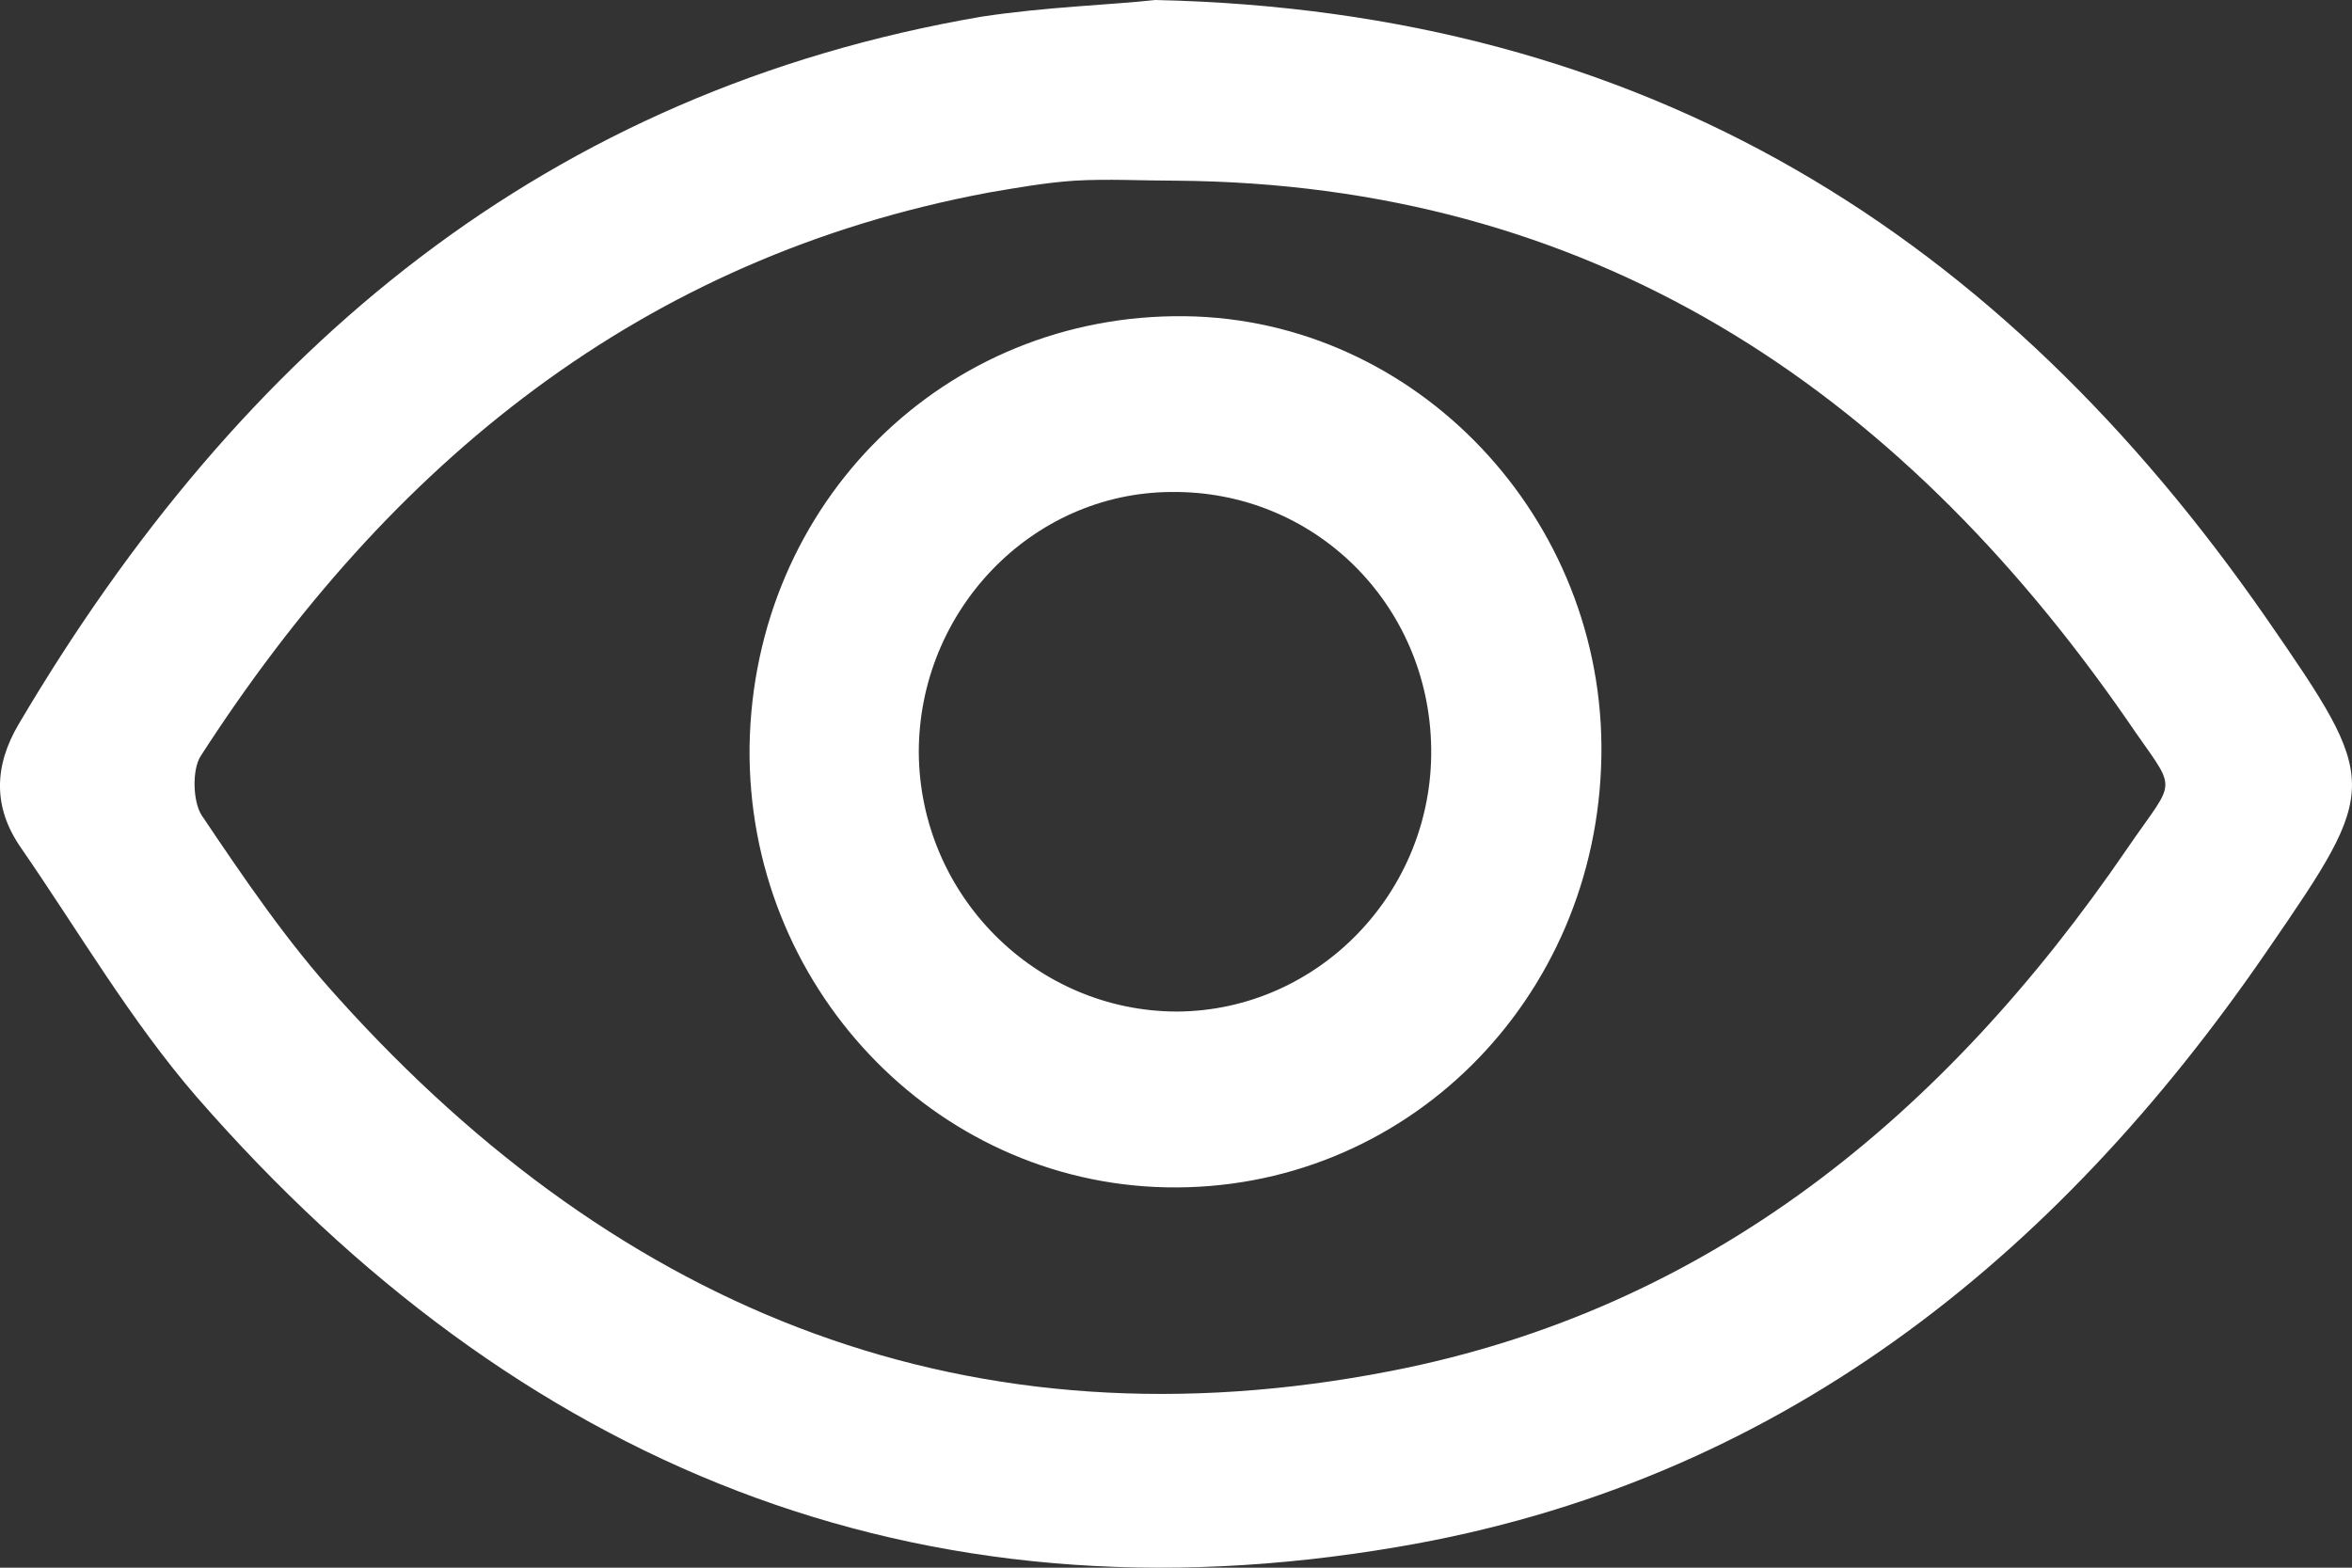 <svg width="36" height="24" viewBox="0 0 36 24" fill="none" xmlns="http://www.w3.org/2000/svg">
<rect x="0" y="0" width="36" height="24" fill="#333333" stroke="none"/>
<path d="M17.683 0C25.202 0.165 30.618 3.593 34.694 9.472C36.43 11.983 36.43 12.043 34.723 14.524C31.442 19.32 27.16 22.703 21.406 23.68C14.033 24.943 7.926 22.432 3.011 16.794C1.996 15.621 1.201 14.253 0.318 12.975C-0.109 12.359 -0.094 11.727 0.289 11.081C3.688 5.322 8.368 1.398 15.019 0.256C16.005 0.105 17.006 0.075 17.683 0ZM17.992 2.766C17.477 2.766 16.962 2.736 16.447 2.766C16.005 2.796 15.578 2.872 15.137 2.947C9.825 3.939 5.969 7.081 3.07 11.577C2.938 11.787 2.952 12.268 3.085 12.479C3.732 13.441 4.394 14.418 5.174 15.275C9.53 20.117 14.887 22.237 21.288 20.989C26.159 20.041 29.764 17.08 32.56 12.99C33.34 11.848 33.34 12.178 32.545 11.005C28.999 5.894 24.319 2.812 17.992 2.766ZM24.511 11.577C24.452 15.32 21.494 18.252 17.845 18.177C14.283 18.102 11.429 15.08 11.473 11.427C11.532 7.698 14.46 4.796 18.139 4.841C21.685 4.886 24.57 7.938 24.511 11.577ZM18.021 15.486C20.184 15.471 21.936 13.652 21.906 11.457C21.877 9.246 20.111 7.502 17.918 7.532C15.784 7.548 14.063 9.352 14.063 11.517C14.077 13.712 15.858 15.486 18.021 15.486Z" fill="white"/>
</svg>
